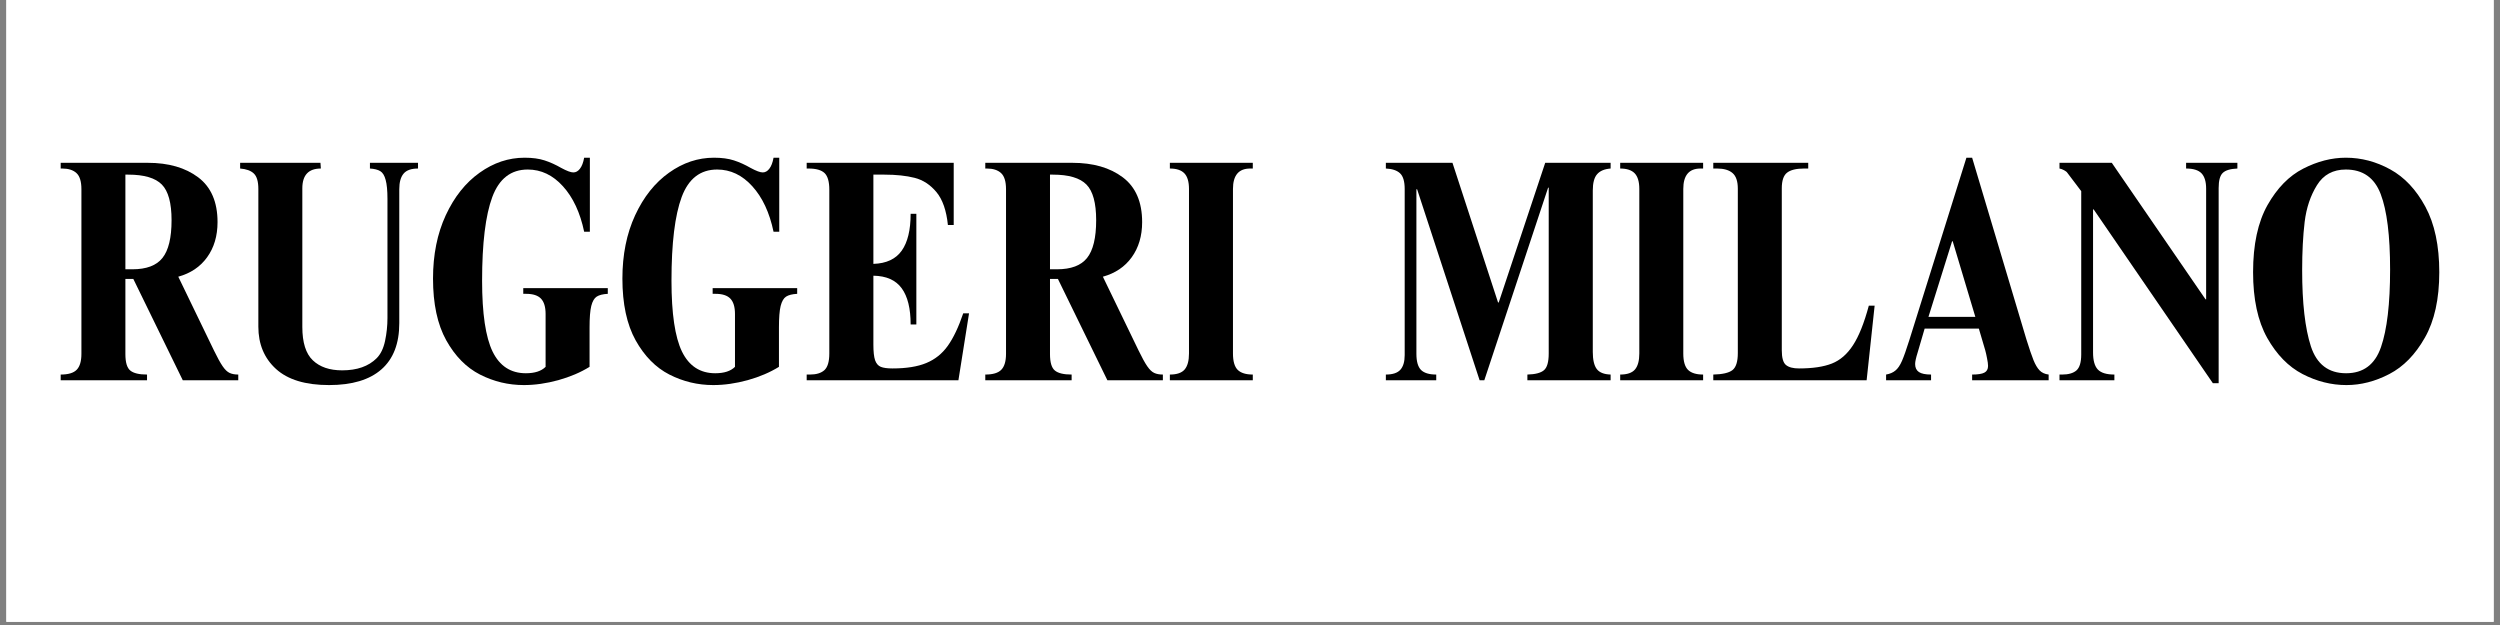 <svg version="1.0" preserveAspectRatio="xMidYMid meet" height="130" viewBox="0 0 390 97.5" zoomAndPan="magnify" width="520" xmlns:xlink="http://www.w3.org/1999/xlink" xmlns="http://www.w3.org/2000/svg"><rect x="0" y="0" width="390" height="97.5" fill="#808080" stroke="none"/><defs><g></g><clipPath id="834a0b188b"><path clip-rule="nonzero" d="M 0.996 0 L 389.004 0 L 389.004 97.004 L 0.996 97.004 Z M 0.996 0"></path></clipPath></defs><g clip-path="url(#834a0b188b)"><path fill-rule="nonzero" fill-opacity="1" d="M 0.996 0 L 389.004 0 L 389.004 97.004 L 0.996 97.004 Z M 0.996 0" fill="#ffffff"></path><path fill-rule="nonzero" fill-opacity="1" d="M 0.996 0 L 389.004 0 L 389.004 97.004 L 0.996 97.004 Z M 0.996 0" fill="#ffffff"></path></g><g fill-opacity="1" fill="#000000"><g transform="translate(7.92, 59.321)"><g><path d="M 26.016 -24.672 C 26.016 -22.516 25.473 -20.688 24.391 -19.188 C 23.316 -17.695 21.816 -16.688 19.891 -16.156 L 25.469 -4.625 C 26 -3.531 26.445 -2.719 26.812 -2.188 C 27.176 -1.656 27.539 -1.305 27.906 -1.141 C 28.27 -0.973 28.719 -0.891 29.25 -0.891 L 29.25 0 L 20.594 0 L 12.875 -15.812 L 11.641 -15.812 L 11.641 -4.078 C 11.641 -2.785 11.895 -1.93 12.406 -1.516 C 12.914 -1.098 13.785 -0.891 15.016 -0.891 L 15.016 0 L 1.547 0 L 1.547 -0.891 C 2.734 -0.891 3.566 -1.141 4.047 -1.641 C 4.535 -2.141 4.781 -2.969 4.781 -4.125 L 4.781 -29.797 C 4.781 -31.016 4.52 -31.859 4 -32.328 C 3.488 -32.797 2.754 -33.031 1.797 -33.031 L 1.547 -33.031 L 1.547 -33.922 L 15.125 -33.922 C 18.375 -33.922 21 -33.164 23 -31.656 C 25.008 -30.145 26.016 -27.816 26.016 -24.672 Z M 12.734 -17.312 C 14.922 -17.312 16.484 -17.898 17.422 -19.078 C 18.367 -20.254 18.844 -22.219 18.844 -24.969 C 18.844 -27.656 18.336 -29.508 17.328 -30.531 C 16.316 -31.562 14.566 -32.078 12.078 -32.078 L 11.641 -32.078 L 11.641 -17.312 Z M 12.734 -17.312"></path></g></g></g><g fill-opacity="1" fill="#000000"><g transform="translate(36.569, 59.321)"><g><path d="M 13.484 -33.031 C 11.555 -33.031 10.594 -32 10.594 -29.938 L 10.594 -8.312 C 10.594 -5.883 11.141 -4.148 12.234 -3.109 C 13.328 -2.066 14.852 -1.547 16.812 -1.547 C 19.133 -1.547 20.926 -2.176 22.188 -3.438 C 22.812 -4.062 23.25 -4.961 23.5 -6.141 C 23.75 -7.316 23.875 -8.504 23.875 -9.703 L 23.875 -28.297 C 23.875 -29.586 23.781 -30.57 23.594 -31.25 C 23.414 -31.938 23.133 -32.395 22.75 -32.625 C 22.375 -32.852 21.836 -32.988 21.141 -33.031 L 21.141 -33.922 L 28.641 -33.922 L 28.641 -33.031 C 27.586 -33.031 26.836 -32.766 26.391 -32.234 C 25.941 -31.703 25.719 -30.891 25.719 -29.797 L 25.719 -8.906 C 25.719 -5.719 24.785 -3.312 22.922 -1.688 C 21.066 -0.062 18.348 0.75 14.766 0.75 C 11.086 0.75 8.328 -0.086 6.484 -1.766 C 4.648 -3.441 3.734 -5.641 3.734 -8.359 L 3.734 -29.844 C 3.734 -31 3.5 -31.801 3.031 -32.25 C 2.57 -32.695 1.859 -32.957 0.891 -33.031 L 0.891 -33.922 L 13.422 -33.922 Z M 13.484 -33.031"></path></g></g></g><g fill-opacity="1" fill="#000000"><g transform="translate(66.113, 59.321)"><g><path d="M 15.719 -34.719 C 16.945 -34.719 17.988 -34.578 18.844 -34.297 C 19.707 -34.016 20.57 -33.625 21.438 -33.125 C 22.301 -32.656 22.93 -32.422 23.328 -32.422 C 23.723 -32.422 24.066 -32.613 24.359 -33 C 24.66 -33.383 24.879 -33.957 25.016 -34.719 L 25.906 -34.719 L 25.906 -23.172 L 25.016 -23.172 C 24.391 -26.16 23.285 -28.523 21.703 -30.266 C 20.129 -32.004 18.301 -32.875 16.219 -32.875 C 13.594 -32.875 11.75 -31.445 10.688 -28.594 C 9.625 -25.738 9.094 -21.379 9.094 -15.516 C 9.094 -10.41 9.641 -6.727 10.734 -4.469 C 11.836 -2.219 13.566 -1.094 15.922 -1.094 C 17.305 -1.094 18.332 -1.426 19 -2.094 L 19 -10.344 C 19 -11.438 18.758 -12.234 18.281 -12.734 C 17.801 -13.234 17.031 -13.484 15.969 -13.484 L 15.516 -13.484 L 15.516 -14.375 L 28.703 -14.375 L 28.703 -13.484 C 27.93 -13.441 27.352 -13.297 26.969 -13.047 C 26.594 -12.805 26.312 -12.32 26.125 -11.594 C 25.945 -10.863 25.859 -9.75 25.859 -8.25 L 25.859 -2.094 C 24.461 -1.227 22.836 -0.535 20.984 -0.016 C 19.129 0.492 17.336 0.75 15.609 0.75 C 13.191 0.75 10.91 0.203 8.766 -0.891 C 6.629 -1.984 4.875 -3.766 3.5 -6.234 C 2.125 -8.711 1.438 -11.922 1.438 -15.859 C 1.438 -19.578 2.098 -22.867 3.422 -25.734 C 4.754 -28.609 6.516 -30.82 8.703 -32.375 C 10.891 -33.938 13.227 -34.719 15.719 -34.719 Z M 15.719 -34.719"></path></g></g></g><g fill-opacity="1" fill="#000000"><g transform="translate(95.657, 59.321)"><g><path d="M 15.719 -34.719 C 16.945 -34.719 17.988 -34.578 18.844 -34.297 C 19.707 -34.016 20.57 -33.625 21.438 -33.125 C 22.301 -32.656 22.93 -32.422 23.328 -32.422 C 23.723 -32.422 24.066 -32.613 24.359 -33 C 24.66 -33.383 24.879 -33.957 25.016 -34.719 L 25.906 -34.719 L 25.906 -23.172 L 25.016 -23.172 C 24.391 -26.16 23.285 -28.523 21.703 -30.266 C 20.129 -32.004 18.301 -32.875 16.219 -32.875 C 13.594 -32.875 11.75 -31.445 10.688 -28.594 C 9.625 -25.738 9.094 -21.379 9.094 -15.516 C 9.094 -10.41 9.641 -6.727 10.734 -4.469 C 11.836 -2.219 13.566 -1.094 15.922 -1.094 C 17.305 -1.094 18.332 -1.426 19 -2.094 L 19 -10.344 C 19 -11.438 18.758 -12.234 18.281 -12.734 C 17.801 -13.234 17.031 -13.484 15.969 -13.484 L 15.516 -13.484 L 15.516 -14.375 L 28.703 -14.375 L 28.703 -13.484 C 27.93 -13.441 27.352 -13.297 26.969 -13.047 C 26.594 -12.805 26.312 -12.32 26.125 -11.594 C 25.945 -10.863 25.859 -9.75 25.859 -8.25 L 25.859 -2.094 C 24.461 -1.227 22.836 -0.535 20.984 -0.016 C 19.129 0.492 17.336 0.75 15.609 0.75 C 13.191 0.75 10.91 0.203 8.766 -0.891 C 6.629 -1.984 4.875 -3.766 3.5 -6.234 C 2.125 -8.711 1.438 -11.922 1.438 -15.859 C 1.438 -19.578 2.098 -22.867 3.422 -25.734 C 4.754 -28.609 6.516 -30.82 8.703 -32.375 C 10.891 -33.938 13.227 -34.719 15.719 -34.719 Z M 15.719 -34.719"></path></g></g></g><g fill-opacity="1" fill="#000000"><g transform="translate(125.201, 59.321)"><g><path d="M 23.578 -24.219 L 22.672 -24.219 C 22.441 -26.477 21.848 -28.188 20.891 -29.344 C 19.93 -30.5 18.797 -31.242 17.484 -31.578 C 16.172 -31.91 14.602 -32.078 12.781 -32.078 L 11.047 -32.078 L 11.047 -18.156 C 13.066 -18.219 14.539 -18.906 15.469 -20.219 C 16.395 -21.531 16.859 -23.445 16.859 -25.969 L 17.75 -25.969 L 17.75 -8.703 L 16.859 -8.703 C 16.859 -11.191 16.395 -13.07 15.469 -14.344 C 14.539 -15.625 13.066 -16.281 11.047 -16.312 L 11.047 -5.562 C 11.047 -4.469 11.133 -3.656 11.312 -3.125 C 11.5 -2.602 11.797 -2.258 12.203 -2.094 C 12.617 -1.926 13.227 -1.844 14.031 -1.844 C 16.188 -1.844 17.941 -2.125 19.297 -2.688 C 20.66 -3.25 21.781 -4.145 22.656 -5.375 C 23.531 -6.602 24.332 -8.289 25.062 -10.438 L 25.969 -10.438 L 24.312 0 L 0.641 0 L 0.641 -0.891 L 1.141 -0.891 C 2.141 -0.891 2.895 -1.117 3.406 -1.578 C 3.914 -2.047 4.172 -2.91 4.172 -4.172 L 4.172 -29.734 C 4.172 -30.992 3.922 -31.859 3.422 -32.328 C 2.93 -32.797 2.102 -33.031 0.938 -33.031 L 0.641 -33.031 L 0.641 -33.922 L 23.578 -33.922 Z M 23.578 -24.219"></path></g></g></g><g fill-opacity="1" fill="#000000"><g transform="translate(152.158, 59.321)"><g><path d="M 26.016 -24.672 C 26.016 -22.516 25.473 -20.688 24.391 -19.188 C 23.316 -17.695 21.816 -16.688 19.891 -16.156 L 25.469 -4.625 C 26 -3.531 26.445 -2.719 26.812 -2.188 C 27.176 -1.656 27.539 -1.305 27.906 -1.141 C 28.27 -0.973 28.719 -0.891 29.25 -0.891 L 29.25 0 L 20.594 0 L 12.875 -15.812 L 11.641 -15.812 L 11.641 -4.078 C 11.641 -2.785 11.895 -1.93 12.406 -1.516 C 12.914 -1.098 13.785 -0.891 15.016 -0.891 L 15.016 0 L 1.547 0 L 1.547 -0.891 C 2.734 -0.891 3.566 -1.141 4.047 -1.641 C 4.535 -2.141 4.781 -2.969 4.781 -4.125 L 4.781 -29.797 C 4.781 -31.016 4.52 -31.859 4 -32.328 C 3.488 -32.797 2.754 -33.031 1.797 -33.031 L 1.547 -33.031 L 1.547 -33.922 L 15.125 -33.922 C 18.375 -33.922 21 -33.164 23 -31.656 C 25.008 -30.145 26.016 -27.816 26.016 -24.672 Z M 12.734 -17.312 C 14.922 -17.312 16.484 -17.898 17.422 -19.078 C 18.367 -20.254 18.844 -22.219 18.844 -24.969 C 18.844 -27.656 18.336 -29.508 17.328 -30.531 C 16.316 -31.562 14.566 -32.078 12.078 -32.078 L 11.641 -32.078 L 11.641 -17.312 Z M 12.734 -17.312"></path></g></g></g><g fill-opacity="1" fill="#000000"><g transform="translate(181.702, 59.321)"><g><path d="M 13.734 -33.031 L 13.328 -33.031 C 11.535 -33.031 10.641 -31.969 10.641 -29.844 L 10.641 -4.172 C 10.641 -2.953 10.891 -2.098 11.391 -1.609 C 11.891 -1.129 12.672 -0.891 13.734 -0.891 L 13.734 0 L 0.797 0 L 0.797 -0.891 C 1.891 -0.891 2.66 -1.156 3.109 -1.688 C 3.555 -2.219 3.781 -3.047 3.781 -4.172 L 3.781 -29.844 C 3.781 -30.969 3.539 -31.781 3.062 -32.281 C 2.582 -32.781 1.828 -33.031 0.797 -33.031 L 0.797 -33.922 L 13.734 -33.922 Z M 13.734 -33.031"></path></g></g></g><g fill-opacity="1" fill="#000000"><g transform="translate(196.236, 59.321)"><g></g></g></g><g fill-opacity="1" fill="#000000"><g transform="translate(205.686, 59.321)"><g></g></g></g><g fill-opacity="1" fill="#000000"><g transform="translate(215.147, 59.321)"><g><path d="M 18.547 -12.141 L 18.656 -12.141 L 25.906 -33.922 L 36.109 -33.922 L 36.109 -33.031 C 35.148 -32.957 34.445 -32.66 34 -32.141 C 33.551 -31.629 33.328 -30.781 33.328 -29.594 L 33.328 -4.422 C 33.328 -3.203 33.531 -2.316 33.938 -1.766 C 34.352 -1.211 35.078 -0.922 36.109 -0.891 L 36.109 0 L 23.125 0 L 23.125 -0.891 C 24.352 -0.922 25.211 -1.145 25.703 -1.562 C 26.203 -1.977 26.453 -2.848 26.453 -4.172 L 26.453 -30.047 L 26.359 -30.047 L 16.406 0 L 15.672 0 L 5.922 -29.797 L 5.812 -29.797 L 5.812 -4.125 C 5.812 -2.938 6.051 -2.098 6.531 -1.609 C 7.02 -1.129 7.812 -0.891 8.906 -0.891 L 8.906 0 L 1.047 0 L 1.047 -0.891 C 2.109 -0.891 2.863 -1.141 3.312 -1.641 C 3.758 -2.141 3.984 -2.898 3.984 -3.922 L 3.984 -29.844 C 3.984 -31.031 3.738 -31.848 3.25 -32.297 C 2.77 -32.742 2.035 -32.988 1.047 -33.031 L 1.047 -33.922 L 11.438 -33.922 Z M 18.547 -12.141"></path></g></g></g><g fill-opacity="1" fill="#000000"><g transform="translate(251.952, 59.321)"><g><path d="M 13.734 -33.031 L 13.328 -33.031 C 11.535 -33.031 10.641 -31.969 10.641 -29.844 L 10.641 -4.172 C 10.641 -2.953 10.891 -2.098 11.391 -1.609 C 11.891 -1.129 12.672 -0.891 13.734 -0.891 L 13.734 0 L 0.797 0 L 0.797 -0.891 C 1.891 -0.891 2.66 -1.156 3.109 -1.688 C 3.555 -2.219 3.781 -3.047 3.781 -4.172 L 3.781 -29.844 C 3.781 -30.969 3.539 -31.781 3.062 -32.281 C 2.582 -32.781 1.828 -33.031 0.797 -33.031 L 0.797 -33.922 L 13.734 -33.922 Z M 13.734 -33.031"></path></g></g></g><g fill-opacity="1" fill="#000000"><g transform="translate(266.475, 59.321)"><g><path d="M 15.609 -33.031 L 14.969 -33.031 C 13.738 -33.031 12.848 -32.812 12.297 -32.375 C 11.754 -31.945 11.484 -31.133 11.484 -29.938 L 11.484 -4.672 C 11.484 -3.516 11.695 -2.754 12.125 -2.391 C 12.562 -2.023 13.242 -1.844 14.172 -1.844 C 16.297 -1.844 18.004 -2.098 19.297 -2.609 C 20.586 -3.117 21.688 -4.07 22.594 -5.469 C 23.508 -6.863 24.332 -8.922 25.062 -11.641 L 25.969 -11.641 L 24.719 0 L 0.797 0 L 0.797 -0.891 C 2.223 -0.922 3.219 -1.148 3.781 -1.578 C 4.344 -2.016 4.625 -2.898 4.625 -4.234 L 4.625 -29.891 C 4.625 -31.047 4.348 -31.859 3.797 -32.328 C 3.254 -32.797 2.453 -33.031 1.391 -33.031 L 0.797 -33.031 L 0.797 -33.922 L 15.609 -33.922 Z M 15.609 -33.031"></path></g></g></g><g fill-opacity="1" fill="#000000"><g transform="translate(293.433, 59.321)"><g><path d="M 14.219 -34.719 L 22.672 -6.422 C 23.141 -4.922 23.516 -3.82 23.797 -3.125 C 24.078 -2.438 24.391 -1.91 24.734 -1.547 C 25.086 -1.18 25.562 -0.961 26.156 -0.891 L 26.156 0 L 14.219 0 L 14.219 -0.891 C 15.113 -0.891 15.75 -0.988 16.125 -1.188 C 16.508 -1.383 16.703 -1.734 16.703 -2.234 C 16.703 -2.535 16.648 -2.93 16.547 -3.422 C 16.453 -3.922 16.359 -4.336 16.266 -4.672 L 15.266 -8.062 L 6.812 -8.062 L 5.719 -4.328 C 5.457 -3.492 5.328 -2.895 5.328 -2.531 C 5.328 -1.969 5.523 -1.551 5.922 -1.281 C 6.316 -1.02 6.945 -0.891 7.812 -0.891 L 7.812 0 L 0.797 0 L 0.797 -0.891 C 1.391 -0.992 1.875 -1.203 2.25 -1.516 C 2.633 -1.828 2.977 -2.332 3.281 -3.031 C 3.582 -3.727 3.961 -4.805 4.422 -6.266 L 13.328 -34.719 Z M 14.719 -9.891 L 11.188 -21.688 L 11.094 -21.688 L 7.406 -9.891 Z M 14.719 -9.891"></path></g></g></g><g fill-opacity="1" fill="#000000"><g transform="translate(320.391, 59.321)"><g><path d="M 23.672 -12.625 L 23.766 -12.625 L 23.766 -29.891 C 23.766 -30.984 23.523 -31.781 23.047 -32.281 C 22.566 -32.781 21.766 -33.031 20.641 -33.031 L 20.641 -33.922 L 28.641 -33.922 L 28.641 -33.031 C 27.547 -32.988 26.785 -32.758 26.359 -32.344 C 25.93 -31.938 25.719 -31.148 25.719 -29.984 L 25.719 0.453 L 24.812 0.453 L 6.219 -26.656 L 6.125 -26.656 L 6.125 -4.328 C 6.125 -3.098 6.367 -2.219 6.859 -1.688 C 7.359 -1.156 8.223 -0.891 9.453 -0.891 L 9.453 0 L 0.891 0 L 0.891 -0.891 L 1.297 -0.891 C 2.285 -0.891 3.031 -1.102 3.531 -1.531 C 4.031 -1.969 4.281 -2.801 4.281 -4.031 L 4.281 -29.5 L 2.141 -32.328 C 2.035 -32.492 1.859 -32.641 1.609 -32.766 C 1.367 -32.898 1.129 -32.988 0.891 -33.031 L 0.891 -33.922 L 9.047 -33.922 Z M 23.672 -12.625"></path></g></g></g><g fill-opacity="1" fill="#000000"><g transform="translate(349.934, 59.321)"><g><path d="M 16.016 -34.719 C 18.43 -34.719 20.742 -34.109 22.953 -32.891 C 25.16 -31.68 26.984 -29.742 28.422 -27.078 C 29.867 -24.41 30.594 -21.004 30.594 -16.859 C 30.594 -12.68 29.844 -9.273 28.344 -6.641 C 26.852 -4.004 25.004 -2.113 22.797 -0.969 C 20.598 0.176 18.367 0.75 16.109 0.75 C 13.754 0.75 11.473 0.176 9.266 -0.969 C 7.066 -2.113 5.227 -3.992 3.75 -6.609 C 2.281 -9.234 1.547 -12.648 1.547 -16.859 C 1.547 -21.172 2.297 -24.66 3.797 -27.328 C 5.305 -29.992 7.164 -31.891 9.375 -33.016 C 11.582 -34.148 13.797 -34.719 16.016 -34.719 Z M 9.203 -17.156 C 9.203 -12.051 9.656 -8.098 10.562 -5.297 C 11.477 -2.492 13.312 -1.094 16.062 -1.094 C 18.75 -1.094 20.562 -2.453 21.5 -5.172 C 22.445 -7.891 22.922 -11.922 22.922 -17.266 C 22.922 -22.566 22.43 -26.492 21.453 -29.047 C 20.484 -31.598 18.672 -32.875 16.016 -32.875 C 14.023 -32.875 12.523 -32.062 11.516 -30.438 C 10.504 -28.812 9.863 -26.906 9.594 -24.719 C 9.332 -22.531 9.203 -20.008 9.203 -17.156 Z M 9.203 -17.156"></path></g></g></g></svg>